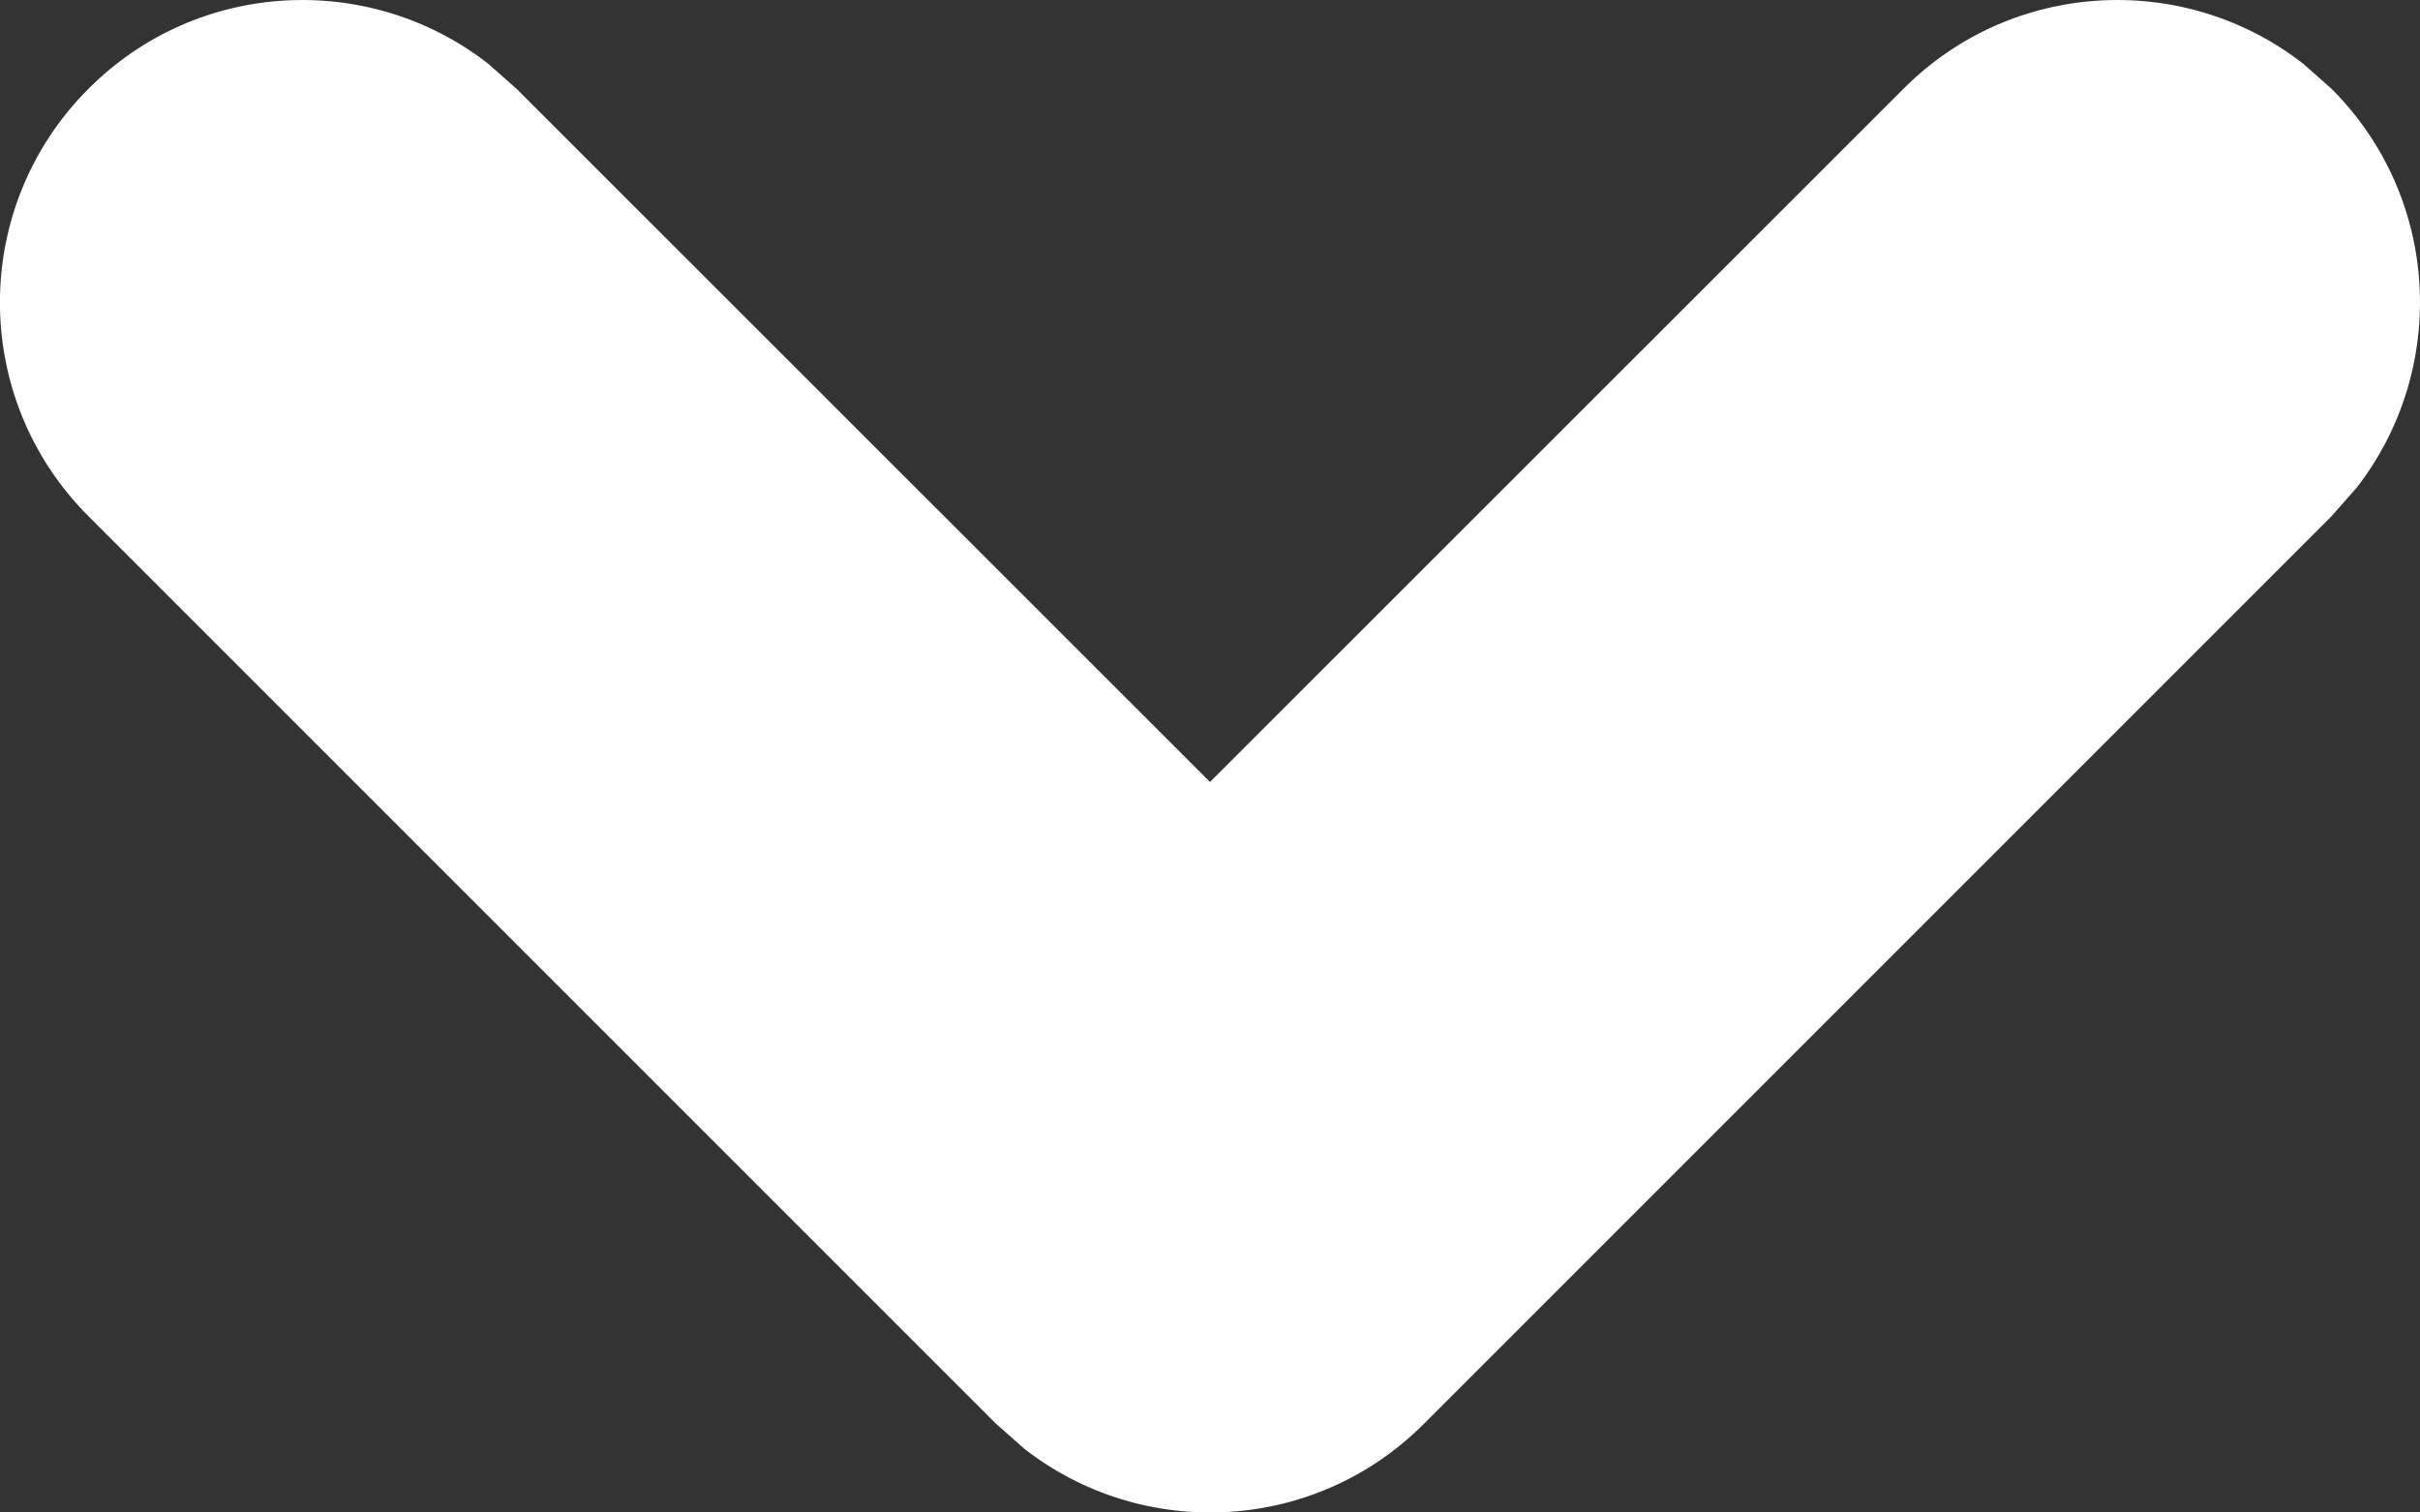 <?xml version="1.0" encoding="UTF-8"?>
<svg width="8px" height="5px" viewBox="0 0 8 5" version="1.1" xmlns="http://www.w3.org/2000/svg" xmlns:xlink="http://www.w3.org/1999/xlink">
    <rect x="0" y="0" width="8" height="5" fill="#333333" stroke="none"/>
    <title>E605EAC9-D66F-45AD-8F29-C8566B96E915</title>
    <g id="Page-1" stroke="none" stroke-width="1" fill="none" fill-rule="evenodd">
        <g id="Jaunie-projekti---Plāni-(Ir-pieejams)" transform="translate(-1577, -3577)" fill="#FFFFFF" fill-rule="nonzero">
            <g id="Group-13" transform="translate(0, 2686)">
                <g id="Group-6" transform="translate(1085, 55)">
                    <g id="Group-9" transform="translate(0, 814)">
                        <g id="Input" transform="translate(20, 15)">
                            <path d="M472.293,7.293 C472.653,6.932 473.221,6.905 473.613,7.21 L473.707,7.293 L476,9.585 L478.293,7.293 C478.653,6.932 479.221,6.905 479.613,7.21 L479.707,7.293 C480.068,7.653 480.095,8.221 479.79,8.613 L479.707,8.707 L476.707,11.707 C476.347,12.068 475.779,12.095 475.387,11.79 L475.293,11.707 L472.293,8.707 C471.902,8.317 471.902,7.683 472.293,7.293 Z" id="ic-arrow-up"></path>
                        </g>
                    </g>
                </g>
            </g>
        </g>
    </g>
</svg>